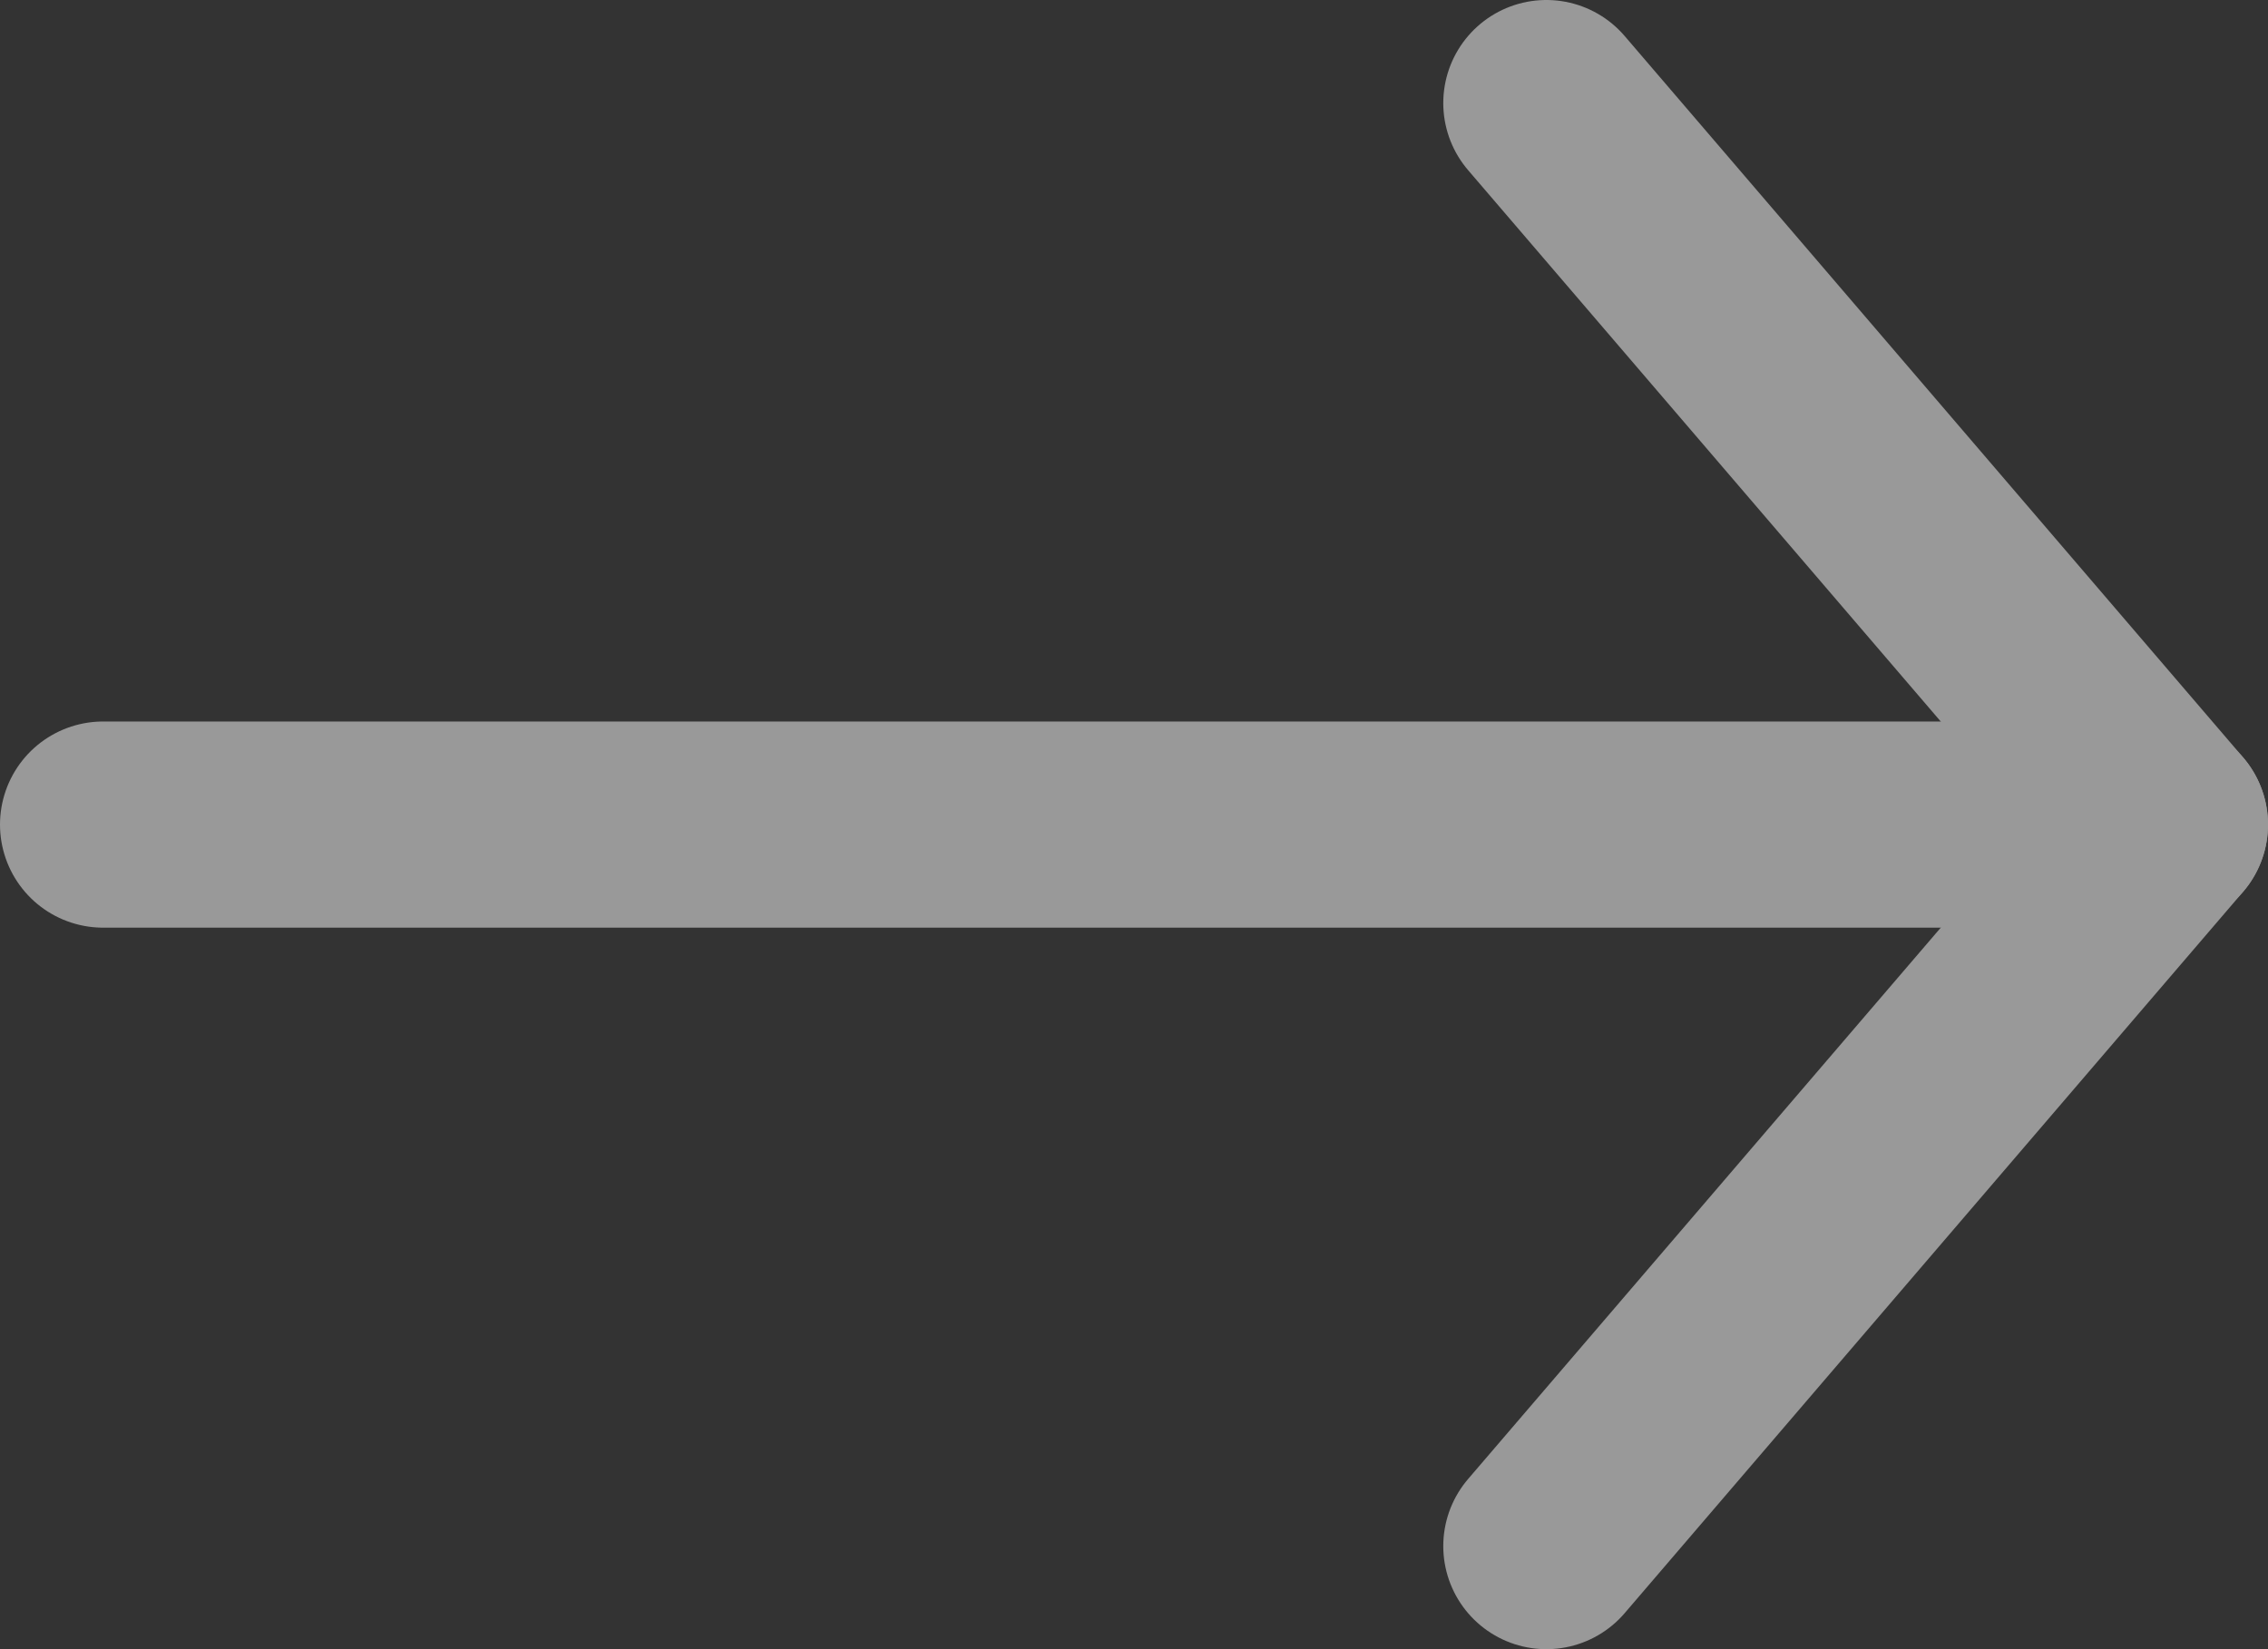 <svg width="22" height="16" viewBox="0 0 22 16" fill="none" xmlns="http://www.w3.org/2000/svg">
<rect x="0" y="0" width="22" height="16" fill="#333333" stroke="none"/>
<g opacity="0.5">
<path d="M15 15L21 8L15 1" stroke="white" stroke-width="2" stroke-linecap="round" stroke-linejoin="round"/>
<path d="M21 8H1" stroke="white" stroke-width="2" stroke-linecap="round" stroke-linejoin="round"/>
</g>
</svg>
